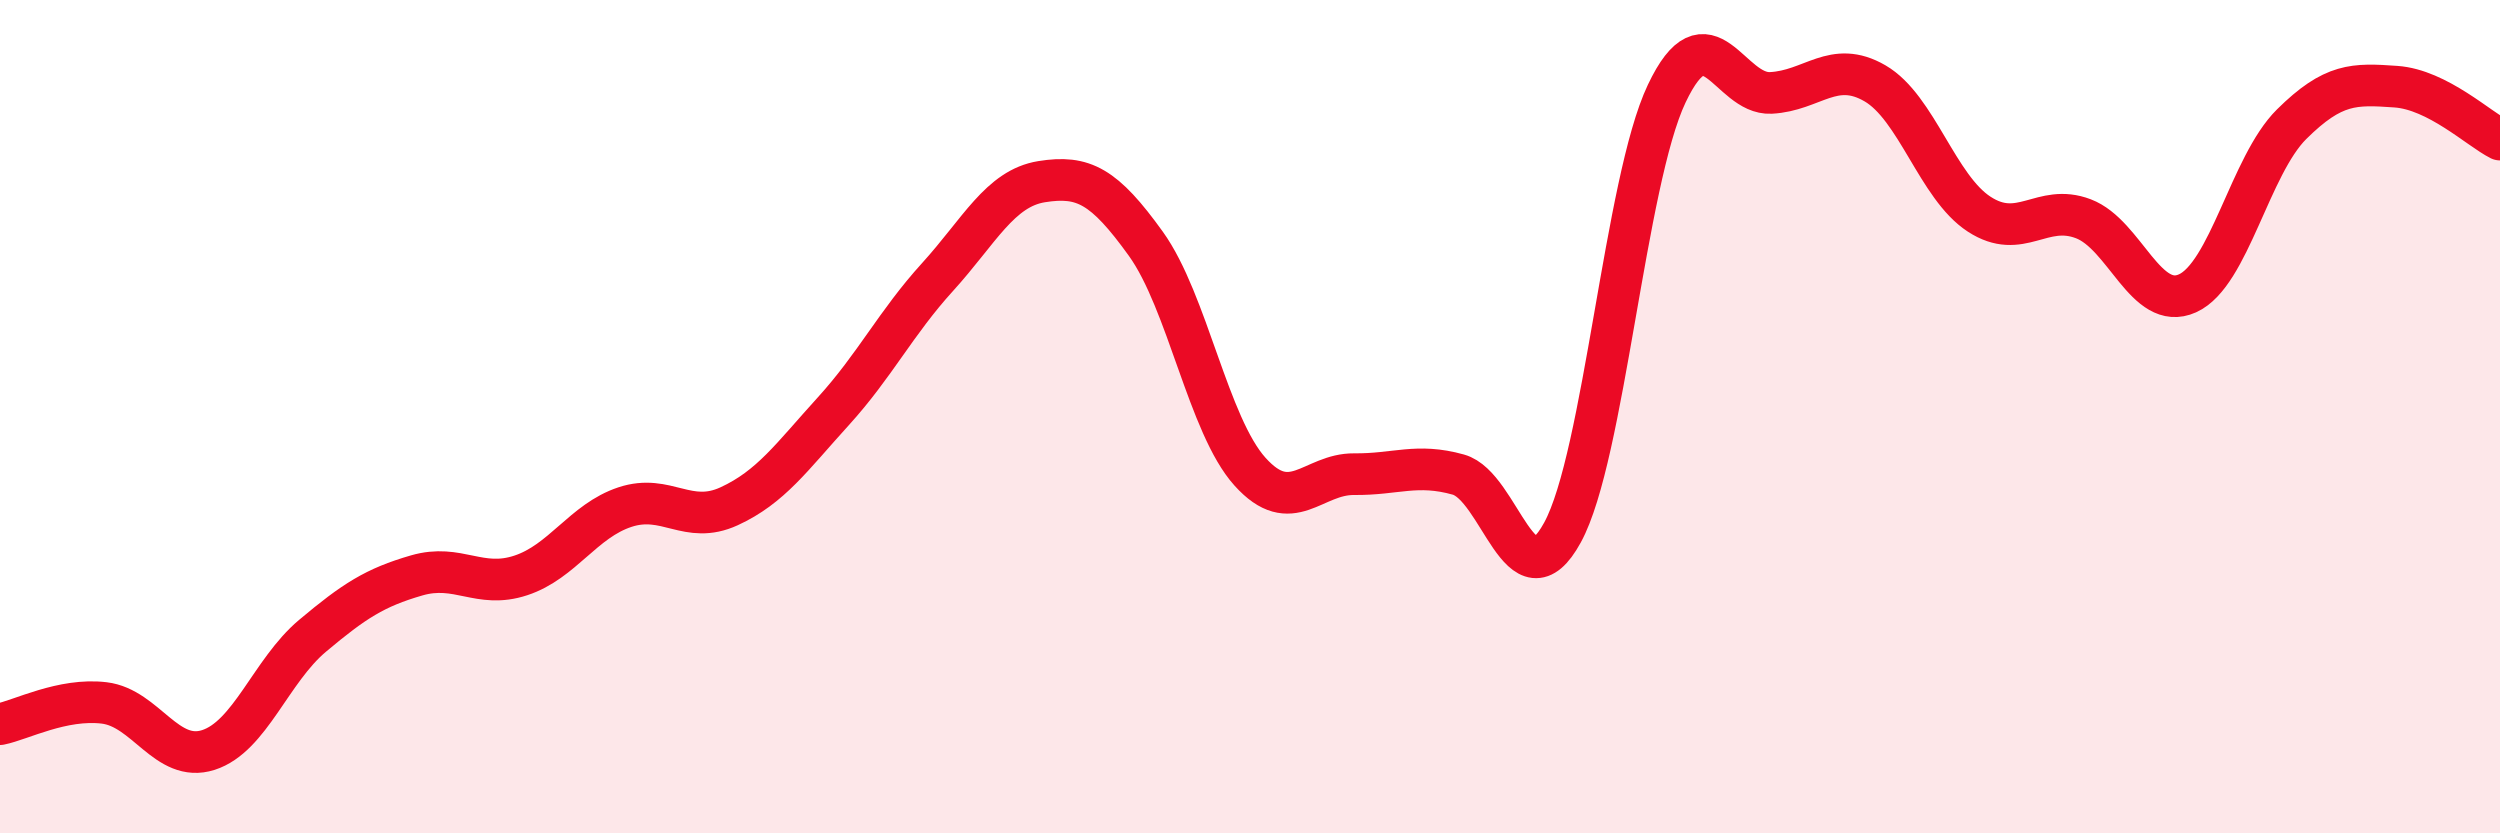 
    <svg width="60" height="20" viewBox="0 0 60 20" xmlns="http://www.w3.org/2000/svg">
      <path
        d="M 0,17.38 C 0.5,17.28 1.5,16.75 2.5,16.87 C 3.5,16.99 4,18.32 5,18 C 6,17.68 6.5,16.1 7.5,15.26 C 8.5,14.42 9,14.1 10,13.81 C 11,13.52 11.5,14.14 12.5,13.81 C 13.5,13.48 14,12.5 15,12.17 C 16,11.84 16.5,12.61 17.5,12.15 C 18.5,11.69 19,10.97 20,9.87 C 21,8.77 21.5,7.75 22.5,6.65 C 23.5,5.55 24,4.52 25,4.36 C 26,4.2 26.5,4.46 27.5,5.85 C 28.5,7.24 29,10.21 30,11.32 C 31,12.43 31.5,11.37 32.5,11.38 C 33.5,11.39 34,11.11 35,11.39 C 36,11.67 36.5,14.61 37.5,12.78 C 38.5,10.95 39,4.36 40,2.25 C 41,0.14 41.5,2.28 42.5,2.23 C 43.5,2.18 44,1.42 45,2 C 46,2.58 46.5,4.49 47.5,5.14 C 48.5,5.79 49,4.87 50,5.25 C 51,5.63 51.5,7.49 52.5,7.04 C 53.5,6.59 54,3.97 55,2.98 C 56,1.99 56.5,2.01 57.5,2.08 C 58.5,2.15 59.5,3.1 60,3.35L60 20L0 20Z"
        fill="#EB0A25"
        opacity="0.1"
        stroke-linecap="round"
        stroke-linejoin="round"
      />
      <path
        d="M 0,17.38 C 0.5,17.28 1.5,16.75 2.5,16.87 C 3.5,16.99 4,18.32 5,18 C 6,17.68 6.5,16.1 7.5,15.26 C 8.5,14.42 9,14.1 10,13.81 C 11,13.52 11.5,14.14 12.5,13.81 C 13.5,13.48 14,12.5 15,12.17 C 16,11.84 16.5,12.61 17.5,12.15 C 18.5,11.69 19,10.97 20,9.87 C 21,8.77 21.5,7.75 22.5,6.65 C 23.5,5.55 24,4.52 25,4.36 C 26,4.2 26.5,4.46 27.5,5.85 C 28.5,7.24 29,10.21 30,11.32 C 31,12.43 31.5,11.37 32.5,11.38 C 33.5,11.39 34,11.11 35,11.39 C 36,11.67 36.5,14.61 37.5,12.78 C 38.5,10.95 39,4.36 40,2.25 C 41,0.14 41.5,2.28 42.5,2.23 C 43.5,2.18 44,1.42 45,2 C 46,2.58 46.5,4.49 47.5,5.14 C 48.5,5.79 49,4.87 50,5.25 C 51,5.63 51.5,7.49 52.5,7.04 C 53.5,6.59 54,3.97 55,2.98 C 56,1.99 56.5,2.01 57.5,2.08 C 58.5,2.15 59.5,3.1 60,3.35"
        stroke="#EB0A25"
        stroke-width="1"
        fill="none"
        stroke-linecap="round"
        stroke-linejoin="round"
      />
    </svg>
  
